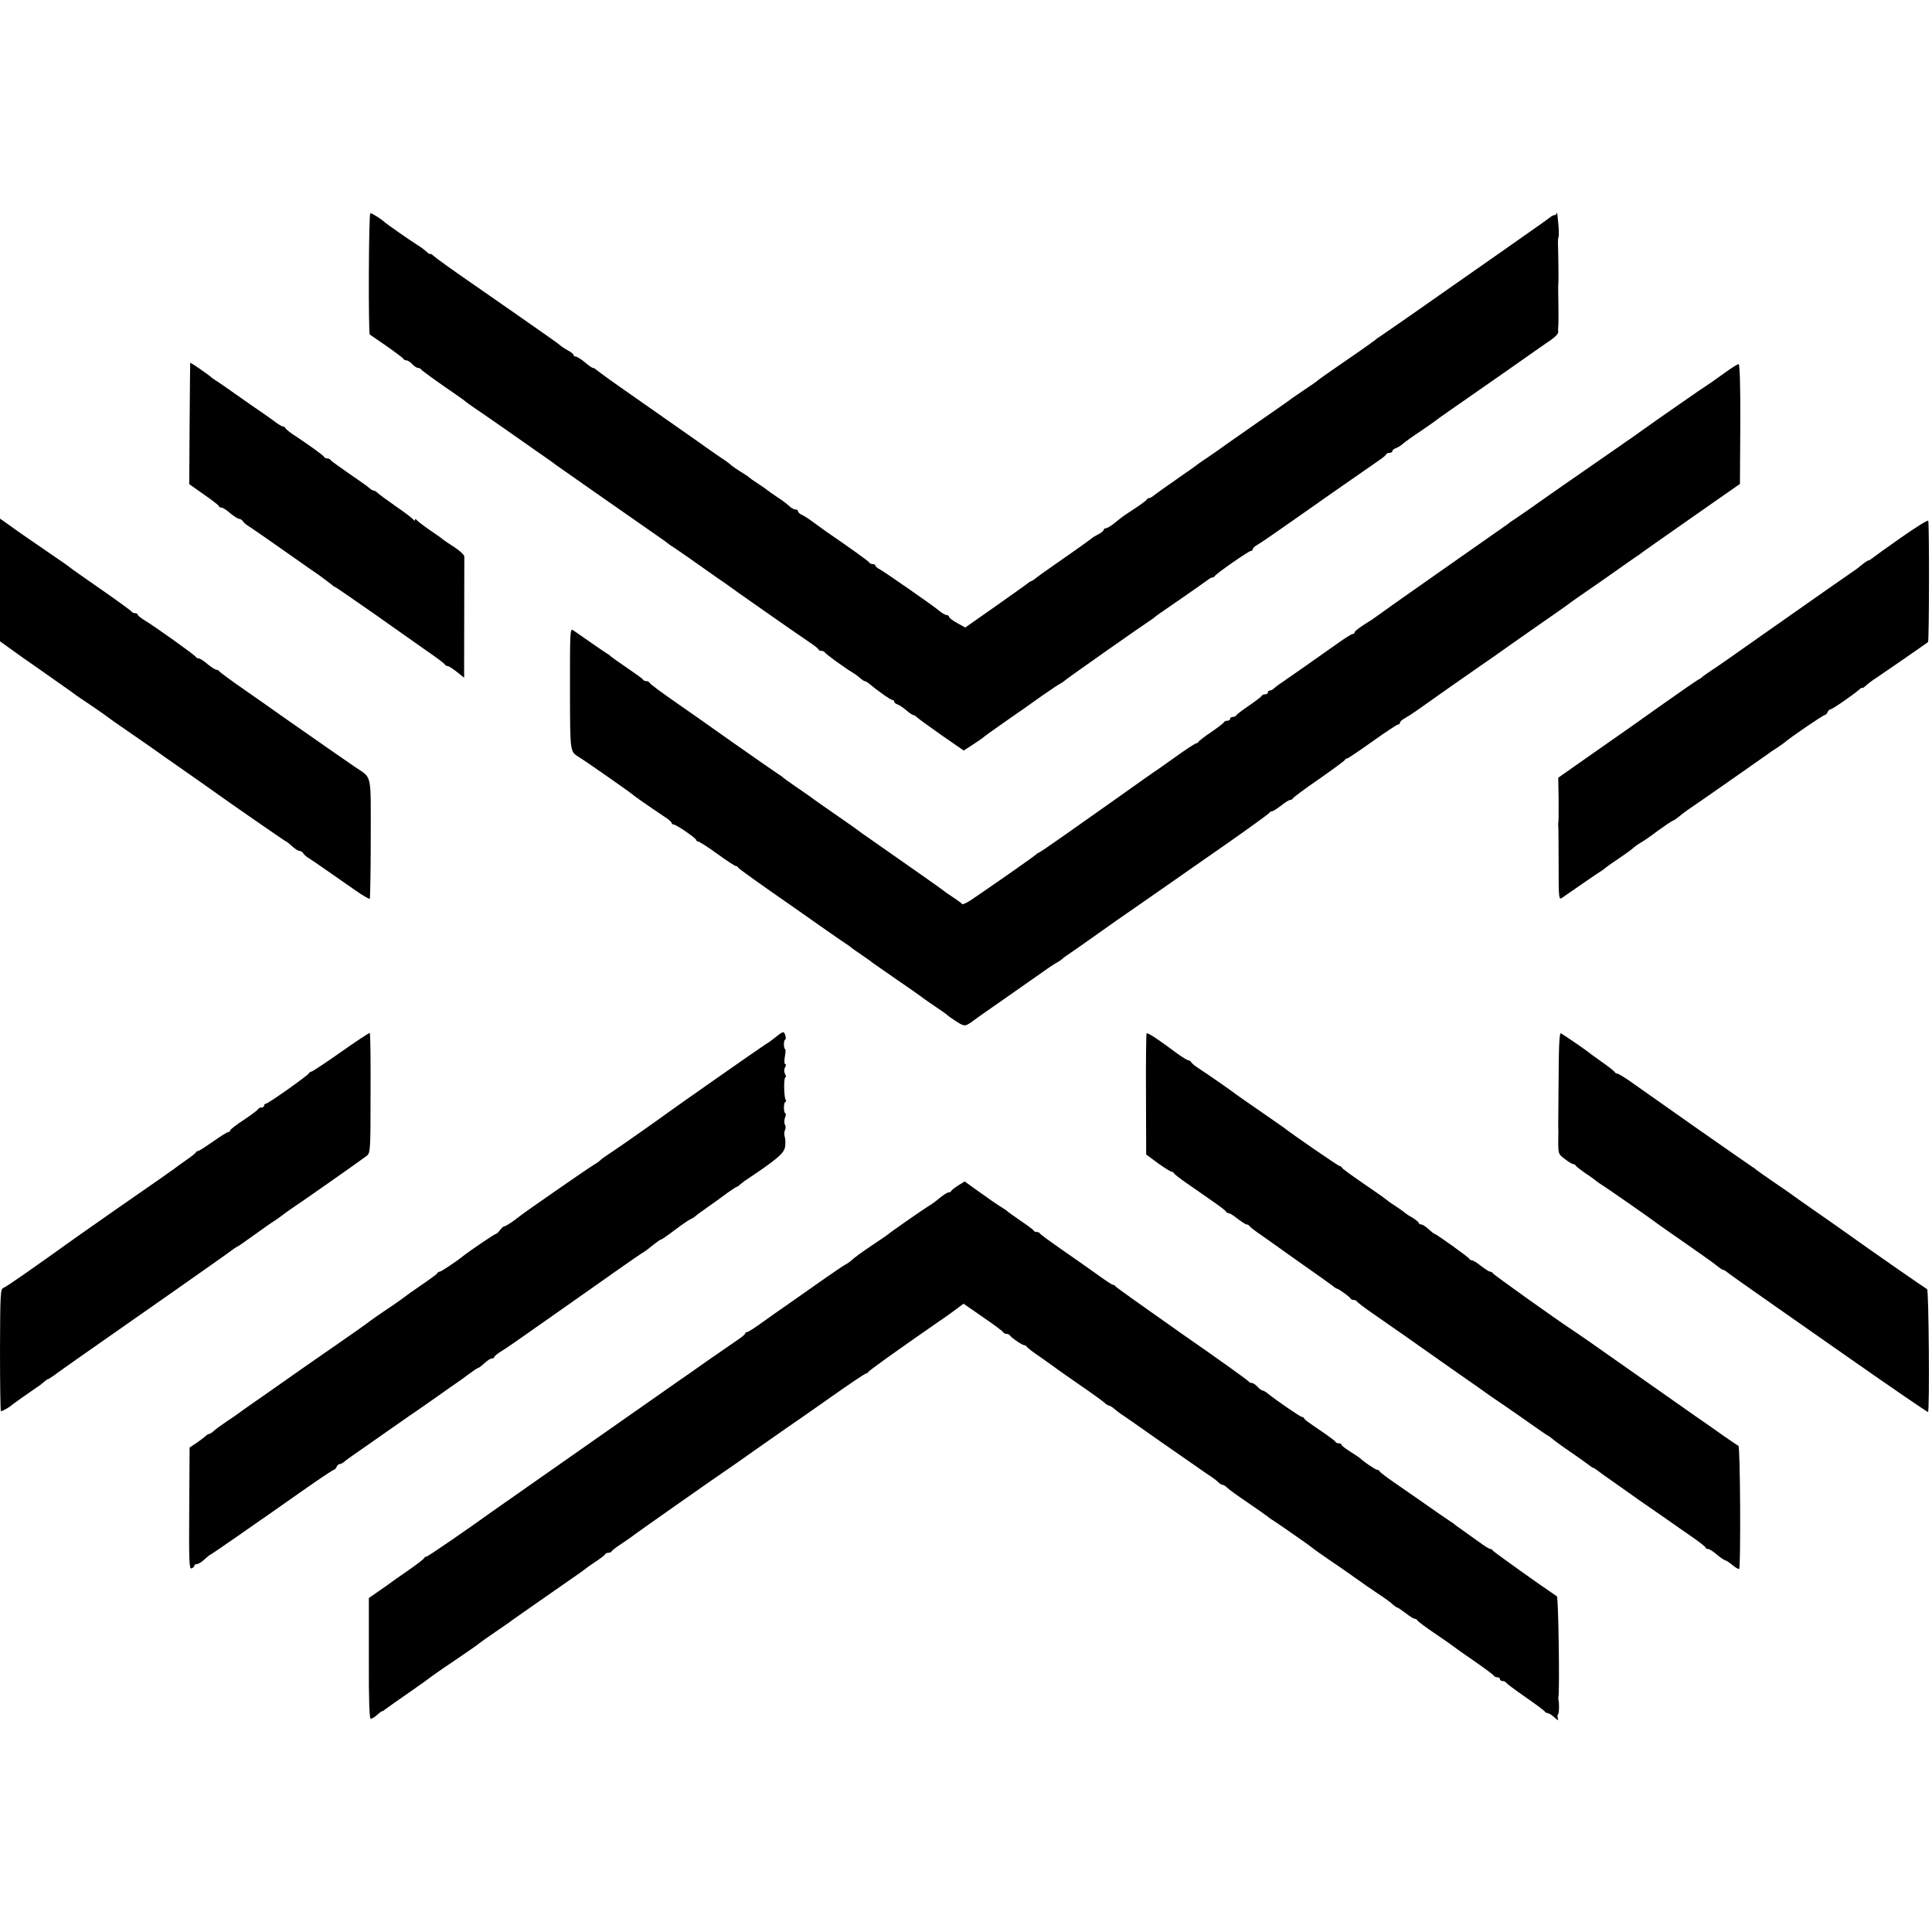 <?xml version="1.0" standalone="no"?>
<!DOCTYPE svg PUBLIC "-//W3C//DTD SVG 20010904//EN"
 "http://www.w3.org/TR/2001/REC-SVG-20010904/DTD/svg10.dtd">
<svg version="1.0" xmlns="http://www.w3.org/2000/svg"
 width="1024pt" height="1024pt" viewBox="0 0 1024 1024"
 preserveAspectRatio="xMidYMid meet">
<g transform="translate(0,1024) scale(0.1,-0.1)"
fill="#000000" stroke="none">
<path d="M8252 9113 c-1 -7 -7 -13 -12 -13 -6 0 -16 -5 -23 -11 -11 -9 -38
-28 -233 -165 -39 -27 -202 -141 -363 -254 -160 -113 -300 -209 -309 -215 -9
-5 -19 -13 -22 -16 -3 -3 -41 -30 -85 -61 -160 -110 -220 -152 -225 -158 -3
-3 -32 -23 -65 -45 -33 -22 -64 -44 -70 -48 -5 -5 -93 -66 -195 -137 -102 -71
-189 -132 -195 -137 -5 -4 -30 -21 -55 -38 -25 -16 -49 -34 -55 -38 -5 -5 -55
-40 -110 -78 -55 -38 -108 -76 -118 -84 -9 -8 -21 -15 -26 -15 -5 0 -11 -3
-13 -8 -1 -4 -30 -25 -63 -47 -64 -42 -63 -41 -111 -80 -18 -14 -37 -25 -43
-25 -6 0 -11 -4 -11 -8 0 -5 -12 -15 -27 -23 -16 -8 -33 -18 -39 -24 -6 -5
-43 -32 -83 -60 -149 -104 -206 -144 -218 -155 -7 -5 -15 -10 -17 -10 -3 0
-14 -7 -23 -15 -10 -8 -88 -63 -173 -123 l-154 -108 -43 24 c-24 13 -43 28
-43 33 0 5 -6 9 -12 9 -7 0 -25 10 -40 23 -36 30 -294 209 -319 222 -10 5 -19
13 -19 17 0 5 -6 8 -14 8 -8 0 -16 4 -18 8 -2 6 -105 80 -228 164 -14 10 -43
31 -65 47 -22 17 -50 35 -62 41 -13 5 -23 14 -23 20 0 5 -7 10 -15 10 -8 0
-22 8 -32 18 -10 10 -38 31 -63 47 -25 17 -47 32 -50 35 -3 3 -25 19 -50 35
-25 16 -47 32 -50 35 -3 4 -22 16 -43 29 -21 13 -43 28 -50 34 -6 7 -32 26
-57 42 -25 17 -49 34 -55 38 -10 8 -82 58 -416 292 -95 66 -178 126 -185 133
-7 6 -16 12 -21 12 -5 0 -24 13 -43 30 -19 16 -41 29 -47 30 -7 0 -13 4 -13 8
0 5 -12 15 -27 23 -15 8 -34 20 -43 28 -12 11 -68 50 -270 191 -8 6 -98 68
-200 139 -102 70 -193 136 -202 145 -10 9 -18 13 -18 10 0 -3 -7 1 -15 8 -18
17 -37 30 -58 43 -35 22 -157 107 -169 118 -18 17 -66 47 -75 47 -9 0 -11
-636 -3 -643 3 -2 43 -30 90 -62 47 -33 87 -63 88 -67 2 -4 9 -8 16 -8 7 0 21
-9 31 -20 10 -11 24 -20 31 -20 7 0 14 -4 16 -8 2 -4 55 -43 118 -87 63 -43
117 -81 120 -85 3 -3 25 -19 49 -35 69 -47 89 -61 195 -135 12 -8 66 -46 121
-85 55 -38 105 -73 110 -78 8 -6 378 -265 545 -381 25 -17 47 -33 50 -36 3 -3
12 -9 21 -15 9 -5 52 -35 95 -65 44 -31 111 -78 149 -105 39 -26 80 -56 91
-64 12 -9 30 -22 41 -29 11 -8 57 -40 104 -73 46 -32 118 -82 159 -111 41 -28
89 -61 105 -72 17 -12 32 -24 33 -28 2 -5 10 -8 17 -8 7 0 15 -4 17 -8 3 -8
110 -85 149 -108 10 -6 27 -18 37 -27 10 -10 22 -17 25 -17 4 0 15 -6 24 -14
52 -43 114 -86 123 -86 6 0 10 -4 10 -9 0 -5 8 -12 18 -15 9 -3 30 -17 46 -31
16 -14 33 -25 37 -25 4 0 14 -6 21 -13 7 -7 65 -49 129 -94 l117 -81 48 31
c27 18 51 34 54 37 3 4 56 42 119 86 63 43 151 105 195 137 45 31 88 60 96 64
8 4 17 10 20 13 5 7 418 297 447 315 10 6 22 15 29 20 6 6 20 16 30 23 118 81
251 174 261 182 7 6 16 10 19 9 4 0 10 3 13 8 10 15 180 133 191 133 6 0 10 4
10 9 0 6 11 16 24 23 13 7 98 65 187 128 173 122 254 178 464 324 17 12 32 24
33 29 2 4 10 7 18 7 8 0 14 4 14 9 0 5 8 12 18 15 10 4 27 14 38 24 10 9 53
40 94 67 41 28 77 53 80 56 3 3 42 31 87 62 151 105 468 326 478 334 6 4 27
19 48 33 20 14 37 32 36 40 -1 8 -1 20 0 25 2 9 2 91 0 190 0 22 0 45 1 50 1
12 0 133 -2 191 -1 22 0 44 3 50 2 5 2 38 -2 74 -3 36 -6 59 -7 53z"/>
<path d="M1008 8317 c0 -1 -2 -146 -3 -323 l-2 -320 78 -55 c43 -30 78 -57 79
-61 0 -5 6 -8 13 -8 7 0 28 -13 47 -30 19 -16 40 -29 47 -30 7 0 16 -6 20 -12
4 -7 15 -17 25 -23 18 -11 136 -93 248 -172 41 -29 99 -70 129 -90 29 -21 59
-44 67 -50 7 -7 15 -13 18 -13 3 0 94 -63 203 -139 109 -77 239 -168 288 -203
50 -34 92 -66 93 -70 2 -4 8 -8 14 -8 6 0 28 -14 49 -31 l39 -31 0 79 c1 339
1 550 1 564 -1 9 -25 31 -53 49 -29 19 -55 36 -58 39 -3 4 -34 26 -70 50 -36
25 -68 50 -72 55 -5 7 -8 7 -8 1 0 -6 -3 -6 -8 0 -4 6 -45 38 -92 70 -47 33
-91 65 -98 72 -7 7 -17 13 -22 13 -5 0 -15 6 -22 13 -7 7 -56 42 -108 77 -52
36 -96 68 -98 72 -2 5 -10 8 -17 8 -7 0 -15 4 -17 8 -3 8 -78 62 -167 121 -20
13 -37 28 -39 33 -2 4 -8 8 -13 8 -6 0 -30 15 -53 33 -24 17 -52 38 -62 44
-11 7 -53 36 -94 65 -92 65 -128 90 -149 103 -9 6 -18 12 -21 15 -10 11 -110
80 -112 77z"/>
<path d="M9150 8270 c-30 -21 -60 -43 -66 -47 -5 -4 -17 -12 -26 -18 -22 -13
-305 -210 -367 -255 -26 -19 -57 -41 -67 -47 -10 -7 -84 -59 -164 -114 -80
-56 -161 -112 -180 -125 -19 -13 -49 -34 -66 -46 -56 -40 -175 -123 -191 -133
-9 -5 -24 -16 -32 -23 -9 -6 -167 -117 -351 -246 -184 -129 -340 -239 -347
-245 -6 -5 -34 -24 -62 -41 -28 -18 -51 -36 -51 -41 0 -5 -5 -9 -10 -9 -6 0
-38 -20 -73 -45 -103 -73 -277 -195 -311 -218 -10 -6 -24 -18 -32 -24 -7 -7
-17 -13 -23 -13 -6 0 -11 -4 -11 -10 0 -5 -6 -10 -14 -10 -8 0 -16 -3 -18 -7
-1 -5 -32 -28 -68 -53 -36 -24 -66 -48 -68 -52 -2 -4 -10 -8 -18 -8 -8 0 -14
-4 -14 -10 0 -5 -6 -10 -14 -10 -8 0 -16 -3 -18 -7 -1 -5 -32 -28 -68 -53 -36
-24 -66 -48 -68 -52 -2 -4 -8 -8 -12 -8 -5 0 -53 -31 -107 -70 -54 -38 -106
-76 -117 -82 -17 -12 -100 -70 -181 -128 -217 -154 -413 -292 -425 -297 -8 -4
-17 -9 -20 -13 -4 -5 -158 -114 -325 -228 -32 -23 -62 -38 -65 -34 -3 4 -25
21 -50 37 -25 16 -47 32 -50 35 -3 3 -59 43 -125 89 -206 144 -248 174 -307
215 -31 23 -64 47 -75 54 -81 56 -190 132 -198 139 -6 4 -39 28 -75 52 -36 25
-67 47 -70 50 -3 4 -13 11 -22 16 -9 6 -122 84 -250 174 -128 91 -255 180
-283 199 -99 69 -150 107 -153 114 -2 5 -10 8 -17 8 -7 0 -15 3 -17 8 -1 4
-39 31 -83 61 -44 30 -82 57 -85 60 -3 3 -12 11 -21 16 -14 8 -106 72 -179
123 -19 14 -19 7 -19 -310 1 -347 -1 -330 51 -363 33 -20 273 -188 278 -194 5
-6 91 -66 172 -120 21 -13 38 -28 38 -33 0 -4 4 -8 10 -8 14 0 120 -73 120
-82 0 -4 5 -8 10 -8 6 0 51 -29 101 -65 49 -36 94 -65 99 -65 4 0 10 -3 12 -8
2 -6 116 -87 339 -242 19 -14 77 -54 128 -90 51 -36 100 -69 109 -75 9 -5 19
-13 22 -16 3 -3 28 -21 55 -39 28 -19 55 -38 60 -43 6 -4 62 -43 125 -87 63
-43 120 -83 125 -87 6 -5 39 -29 75 -53 36 -24 67 -46 70 -49 3 -4 24 -19 47
-34 37 -24 46 -26 65 -15 13 7 25 16 28 19 3 3 73 52 155 109 83 58 177 124
210 147 33 24 67 46 75 50 8 4 20 12 26 17 6 6 20 17 30 23 11 7 72 50 136 95
64 46 178 126 254 178 75 52 155 108 178 124 22 16 145 101 271 189 127 89
232 165 233 169 2 4 8 8 14 8 6 0 27 14 48 30 21 17 42 30 48 30 6 0 12 4 14
8 2 5 64 51 138 102 74 52 137 98 138 102 2 4 7 8 12 8 5 0 65 41 134 90 70
50 131 90 136 90 6 0 10 4 10 9 0 6 11 16 24 23 13 7 44 27 68 44 100 71 228
161 303 213 89 61 148 103 183 128 12 9 89 62 170 119 81 56 152 106 157 111
6 4 42 30 80 56 39 26 108 75 155 108 47 33 96 68 110 77 14 9 30 20 35 25 6
4 93 66 195 137 102 71 192 134 200 140 8 6 39 27 69 48 l53 37 2 318 c1 206
-3 317 -9 317 -5 0 -35 -18 -65 -40z"/>
<path d="M0 7166 l0 -325 43 -31 c23 -17 103 -74 177 -125 74 -52 146 -103
159 -112 13 -10 34 -25 46 -33 68 -45 141 -96 152 -105 6 -5 41 -30 78 -55 36
-25 96 -66 133 -92 37 -26 74 -52 82 -58 120 -84 249 -174 265 -186 63 -46
378 -264 381 -264 3 0 17 -11 32 -25 15 -14 32 -25 39 -25 7 0 16 -6 20 -12 4
-7 15 -17 24 -23 16 -9 72 -48 254 -175 38 -27 72 -46 75 -44 2 3 5 147 5 320
0 355 9 316 -85 380 -38 26 -207 143 -395 275 -27 20 -111 78 -185 130 -74 51
-136 97 -138 101 -2 5 -9 8 -15 8 -7 1 -28 14 -47 30 -19 17 -40 30 -46 30 -7
0 -14 4 -16 8 -3 9 -225 167 -276 197 -17 11 -32 23 -32 27 0 4 -6 8 -14 8 -8
0 -16 4 -18 8 -2 4 -73 56 -158 115 -85 59 -162 113 -170 120 -8 7 -53 38
-100 70 -160 110 -185 127 -195 135 -5 4 -25 18 -42 30 l-33 23 0 -325z"/>
<path d="M10075 7390 c-77 -54 -145 -103 -152 -109 -7 -6 -15 -11 -19 -11 -3
0 -19 -10 -34 -22 -15 -13 -36 -29 -46 -35 -24 -16 -218 -152 -490 -343 -113
-80 -216 -152 -228 -160 -52 -34 -81 -55 -86 -60 -3 -4 -12 -9 -20 -13 -8 -4
-100 -68 -205 -142 -104 -74 -197 -140 -205 -145 -8 -6 -86 -60 -173 -121
l-158 -111 2 -111 c0 -62 0 -116 -1 -122 -1 -5 -2 -14 -1 -20 1 -5 2 -97 2
-203 0 -188 1 -193 19 -180 76 53 195 135 209 143 9 6 18 13 21 16 3 3 34 25
70 49 36 24 71 50 78 57 8 7 23 18 35 25 12 6 55 35 94 65 40 29 76 53 79 53
3 0 19 10 34 23 15 12 36 28 46 35 33 21 418 291 429 299 6 5 23 17 40 27 16
11 34 23 40 28 33 29 208 148 216 148 5 0 12 7 15 15 4 8 10 15 15 15 10 0
121 77 152 104 9 9 17 13 17 10 0 -3 7 1 15 8 17 16 35 29 61 46 26 17 259
178 273 189 6 4 7 633 1 643 -3 5 -68 -36 -145 -90z"/>
<path d="M1807 4664 c-81 -57 -152 -104 -157 -104 -4 0 -10 -4 -12 -8 -4 -11
-217 -162 -229 -162 -5 0 -9 -4 -9 -10 0 -5 -6 -10 -14 -10 -8 0 -16 -4 -18
-8 -1 -5 -36 -31 -75 -57 -40 -26 -73 -52 -73 -56 0 -5 -4 -9 -10 -9 -5 0 -41
-22 -80 -50 -39 -27 -74 -50 -79 -50 -5 0 -11 -4 -13 -8 -1 -4 -25 -23 -53
-42 -27 -19 -55 -39 -62 -45 -7 -5 -41 -29 -75 -53 -76 -52 -391 -272 -433
-302 -250 -179 -383 -272 -397 -276 -16 -6 -17 -33 -18 -330 0 -178 2 -324 5
-324 7 0 48 23 55 31 5 5 104 75 144 102 10 6 24 18 32 25 7 6 15 12 18 12 3
0 26 15 50 33 24 17 68 49 97 69 298 208 826 578 834 586 6 5 15 11 20 13 6 2
48 31 93 64 46 33 91 65 100 70 9 6 29 19 43 30 14 11 35 26 45 33 45 29 391
272 408 286 19 15 20 32 20 332 1 174 -1 317 -4 319 -3 2 -72 -44 -153 -101z"/>
<path d="M4120 4750 c-30 -24 -41 -32 -62 -45 -26 -16 -487 -339 -508 -355
-18 -14 -237 -169 -284 -200 -56 -37 -81 -55 -86 -61 -3 -4 -19 -15 -36 -25
-32 -19 -366 -251 -388 -269 -27 -23 -76 -55 -83 -55 -5 0 -15 -9 -23 -20 -8
-11 -18 -20 -22 -20 -6 0 -142 -92 -173 -117 -34 -28 -117 -83 -124 -83 -5 0
-11 -4 -13 -8 -1 -4 -39 -32 -83 -62 -44 -30 -82 -57 -85 -60 -3 -3 -34 -25
-70 -50 -71 -47 -115 -78 -139 -97 -9 -7 -68 -48 -131 -92 -148 -102 -293
-204 -374 -261 -35 -25 -74 -52 -86 -60 -12 -8 -41 -29 -64 -45 -22 -17 -61
-44 -86 -60 -25 -17 -54 -38 -64 -47 -11 -10 -23 -18 -27 -18 -4 0 -14 -6 -21
-13 -7 -6 -29 -23 -48 -36 l-35 -23 -2 -324 c-2 -279 0 -322 12 -317 8 3 15 9
15 14 0 5 6 9 14 9 7 0 25 11 40 25 15 14 29 25 31 25 2 0 68 45 147 100 79
55 150 105 158 110 8 6 88 62 178 125 90 63 167 115 172 115 4 0 10 7 14 15 3
8 10 15 16 15 6 0 18 6 25 13 7 6 35 27 62 45 26 18 109 76 183 128 74 52 142
99 150 104 8 6 53 37 100 70 47 33 93 66 104 73 10 6 38 27 62 45 23 17 46 32
49 32 3 0 18 11 33 25 15 14 32 25 39 25 7 0 13 3 13 8 0 4 15 16 32 27 43 27
46 29 275 190 336 237 449 316 471 330 25 15 35 23 68 50 18 14 34 25 37 25 4
0 37 23 74 51 37 28 75 54 83 57 8 3 20 11 26 16 6 6 37 29 69 51 32 22 77 55
101 73 24 17 47 32 50 32 3 0 11 6 18 13 8 6 22 18 32 24 163 109 199 140 205
174 3 20 2 44 -2 55 -3 10 -3 26 2 35 4 8 4 21 -1 29 -4 7 -4 24 1 37 5 12 5
23 1 23 -4 0 -7 14 -7 30 0 17 4 30 8 30 5 0 5 5 1 11 -9 15 -11 119 -1 119 4
0 3 8 -2 18 -6 11 -6 24 0 35 6 10 6 17 1 17 -5 0 -6 17 -2 40 4 22 5 40 1 40
-3 0 -6 11 -6 25 0 14 3 25 7 25 3 0 4 9 1 20 -7 25 -11 25 -43 0z"/>
<path d="M6077 4762 c-2 -4 -4 -150 -3 -324 l1 -317 62 -46 c35 -25 67 -45 72
-45 5 0 11 -4 13 -8 2 -5 30 -27 63 -50 178 -123 210 -146 213 -154 2 -4 8 -8
14 -8 6 0 27 -13 48 -30 21 -16 42 -30 48 -30 6 0 12 -4 14 -8 2 -4 32 -28 68
-52 36 -25 69 -49 75 -53 5 -4 71 -51 145 -103 74 -52 143 -101 153 -109 9 -8
20 -15 23 -15 8 0 69 -44 72 -52 2 -5 10 -8 17 -8 7 0 15 -4 17 -8 2 -4 39
-33 83 -63 118 -82 267 -186 290 -203 11 -8 85 -60 165 -116 80 -55 154 -108
165 -116 11 -8 32 -22 47 -32 14 -9 77 -53 140 -97 62 -44 117 -82 122 -84 5
-2 16 -10 25 -18 9 -8 54 -41 101 -73 47 -32 90 -64 97 -69 7 -6 15 -11 18
-11 3 0 11 -5 18 -11 7 -6 57 -42 112 -80 55 -39 109 -77 120 -85 11 -8 65
-45 120 -83 55 -39 128 -89 162 -113 34 -24 62 -46 63 -50 0 -5 6 -8 13 -8 7
0 28 -13 47 -30 19 -16 39 -29 44 -30 4 0 22 -11 38 -25 17 -14 33 -23 36 -21
9 10 6 650 -4 653 -5 2 -40 26 -79 53 -38 27 -106 75 -150 105 -91 64 -120 84
-413 290 -117 83 -224 157 -237 165 -74 48 -421 295 -423 302 -2 4 -8 8 -14 8
-6 0 -27 14 -48 30 -21 17 -42 30 -48 30 -6 0 -12 3 -14 8 -3 8 -176 132 -184
132 -3 0 -17 11 -32 25 -15 14 -32 25 -39 25 -7 0 -13 4 -13 8 0 4 -15 16 -32
27 -18 10 -35 21 -38 24 -3 3 -25 20 -50 36 -25 16 -47 32 -50 35 -3 3 -18 14
-35 26 -166 114 -200 139 -203 146 -2 4 -8 8 -12 8 -7 0 -251 168 -295 203 -5
4 -62 43 -125 87 -63 43 -119 83 -125 87 -11 10 -143 102 -204 142 -20 13 -37
28 -39 33 -2 4 -8 8 -13 8 -6 0 -33 17 -62 38 -109 81 -156 111 -160 104z"/>
<path d="M8261 4527 c-1 -133 -2 -249 -2 -257 1 -8 1 -45 0 -81 0 -64 1 -67
35 -92 19 -15 39 -27 44 -27 6 0 12 -4 14 -8 2 -5 26 -23 53 -42 28 -18 52
-36 55 -39 3 -3 13 -10 22 -16 23 -13 278 -191 303 -211 11 -8 79 -56 150
-105 72 -50 144 -101 160 -114 17 -14 33 -25 37 -25 4 0 16 -7 25 -15 15 -12
69 -50 233 -165 8 -6 197 -138 420 -294 223 -156 407 -282 409 -280 9 8 4 648
-5 651 -7 3 -307 211 -449 313 -16 12 -84 59 -150 105 -66 46 -124 87 -130 92
-5 4 -46 32 -90 62 -44 30 -82 57 -85 60 -3 3 -13 11 -22 16 -9 6 -148 102
-309 215 -160 113 -315 222 -345 243 -29 20 -58 37 -63 37 -5 0 -11 4 -13 8
-1 4 -34 30 -73 57 -38 27 -72 52 -75 55 -5 5 -116 81 -136 93 -9 5 -12 -57
-13 -236z"/>
<path d="M5079 3957 c-19 -12 -35 -25 -37 -29 -2 -5 -8 -8 -14 -8 -6 0 -24
-11 -42 -25 -34 -28 -44 -35 -68 -50 -30 -18 -203 -139 -208 -145 -3 -3 -39
-28 -80 -55 -73 -49 -101 -70 -124 -91 -6 -5 -18 -13 -26 -17 -8 -4 -62 -40
-120 -81 -58 -41 -136 -96 -175 -123 -38 -26 -102 -71 -142 -100 -40 -29 -77
-53 -82 -53 -6 0 -11 -3 -11 -7 0 -5 -17 -19 -38 -33 -20 -14 -93 -64 -162
-112 -69 -49 -132 -93 -140 -98 -29 -20 -985 -690 -1005 -704 -123 -89 -337
-236 -344 -236 -5 0 -11 -4 -13 -8 -1 -5 -41 -35 -88 -68 -47 -32 -89 -62 -95
-67 -5 -4 -32 -23 -60 -42 l-50 -35 0 -320 c-1 -225 3 -320 10 -320 6 0 21 9
33 20 12 11 24 20 27 20 3 0 11 5 18 11 7 6 62 44 122 86 61 42 112 79 115 82
3 3 61 44 130 90 69 47 127 87 130 91 3 3 41 30 85 60 44 30 85 58 90 63 10 7
227 159 328 229 27 18 54 38 60 43 7 6 32 24 57 40 25 17 47 33 48 38 2 4 10
7 17 7 7 0 15 3 17 8 2 4 23 21 48 37 25 17 50 34 55 38 11 10 467 330 505
355 14 9 77 53 140 98 63 44 144 101 180 126 36 24 143 99 238 166 95 67 177
122 182 122 4 0 10 4 12 8 3 7 138 104 373 267 39 26 84 59 101 72 l31 23 104
-72 c57 -39 106 -75 107 -80 2 -4 10 -8 17 -8 7 0 15 -3 17 -7 5 -11 66 -53
77 -53 5 0 11 -4 13 -8 2 -4 32 -28 68 -52 36 -25 69 -49 75 -53 5 -5 64 -46
130 -92 66 -45 128 -90 138 -99 9 -9 21 -16 25 -16 5 0 17 -8 28 -17 11 -10
27 -22 36 -28 9 -5 103 -71 208 -145 106 -74 215 -150 243 -169 28 -18 57 -39
64 -47 8 -8 18 -14 23 -14 5 0 15 -6 23 -14 7 -8 58 -45 113 -82 54 -37 101
-70 104 -73 3 -3 12 -10 22 -16 9 -5 45 -30 80 -54 34 -24 77 -54 93 -65 17
-12 32 -23 35 -26 3 -3 43 -32 90 -64 47 -32 110 -75 140 -97 30 -22 85 -60
121 -84 37 -24 74 -51 82 -60 9 -8 19 -15 22 -15 4 0 24 -14 45 -30 21 -16 42
-30 48 -30 6 0 12 -4 14 -8 2 -5 46 -38 98 -73 52 -35 97 -67 100 -70 3 -3 50
-36 105 -74 55 -38 102 -73 103 -77 2 -4 10 -8 18 -8 8 0 14 -4 14 -10 0 -5 6
-10 14 -10 8 0 16 -4 18 -8 2 -4 48 -39 103 -77 55 -38 102 -73 103 -77 2 -4
9 -8 15 -8 6 0 22 -10 35 -22 20 -18 24 -19 19 -6 -3 10 -3 19 1 22 6 3 7 61
2 76 -1 3 -1 10 0 15 7 34 0 529 -8 534 -81 54 -338 237 -340 243 -2 4 -8 8
-13 8 -6 0 -30 15 -54 33 -24 17 -60 43 -80 57 -20 14 -42 30 -49 35 -6 6 -19
15 -27 20 -25 16 -88 60 -159 110 -36 25 -99 69 -140 97 -41 28 -76 55 -78 60
-2 4 -8 8 -14 8 -8 0 -74 45 -88 60 -3 3 -26 19 -52 35 -27 17 -48 33 -48 38
0 4 -6 7 -14 7 -8 0 -16 3 -18 8 -1 4 -28 24 -58 45 -93 63 -105 72 -108 80
-2 4 -8 7 -12 7 -8 0 -142 92 -183 126 -9 7 -21 14 -26 14 -4 0 -16 9 -26 20
-10 11 -24 20 -31 20 -7 0 -14 4 -16 8 -1 4 -160 118 -353 252 -192 135 -351
248 -353 252 -2 5 -8 8 -13 8 -5 0 -44 26 -88 58 -44 31 -128 91 -188 132 -59
41 -109 78 -111 82 -2 5 -10 8 -17 8 -7 0 -15 3 -17 8 -1 4 -32 27 -68 51 -36
25 -67 47 -70 50 -3 4 -13 11 -22 16 -21 12 -86 57 -154 106 l-51 37 -34 -21z"/>
</g>
</svg>
